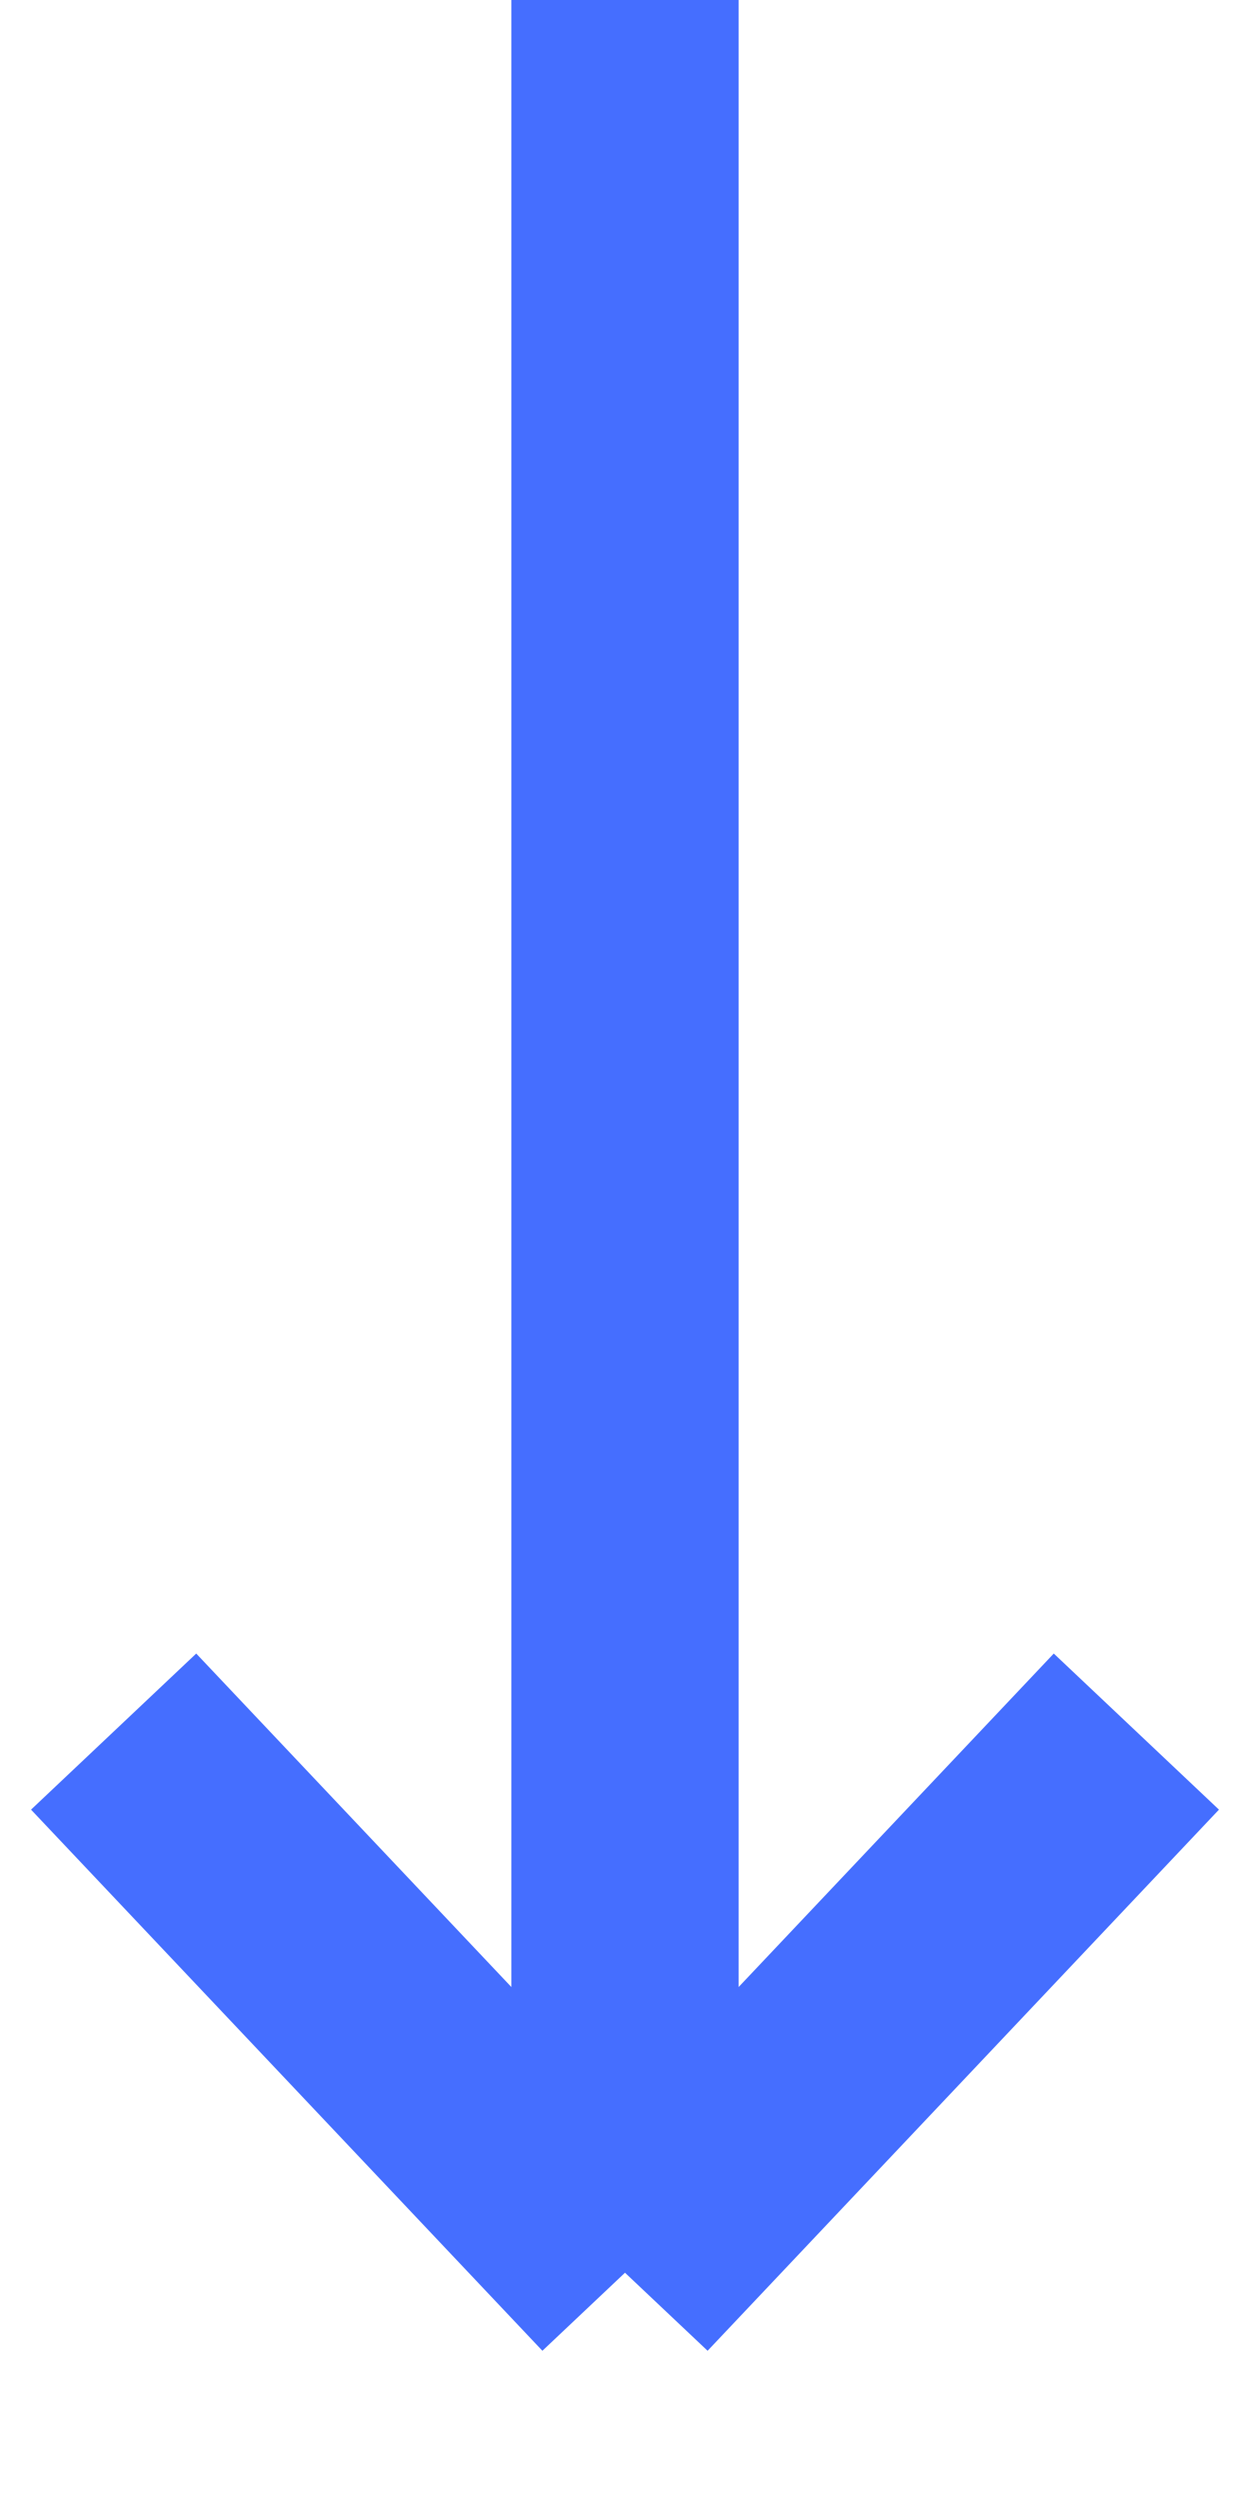 <?xml version="1.0" encoding="UTF-8"?> <svg xmlns="http://www.w3.org/2000/svg" width="11" height="22" viewBox="0 0 11 22" fill="none"> <path d="M5.5 0V20M5.5 20L1 15.238M5.5 20L10 15.238" stroke="#456EFF" stroke-width="2"></path> </svg> 